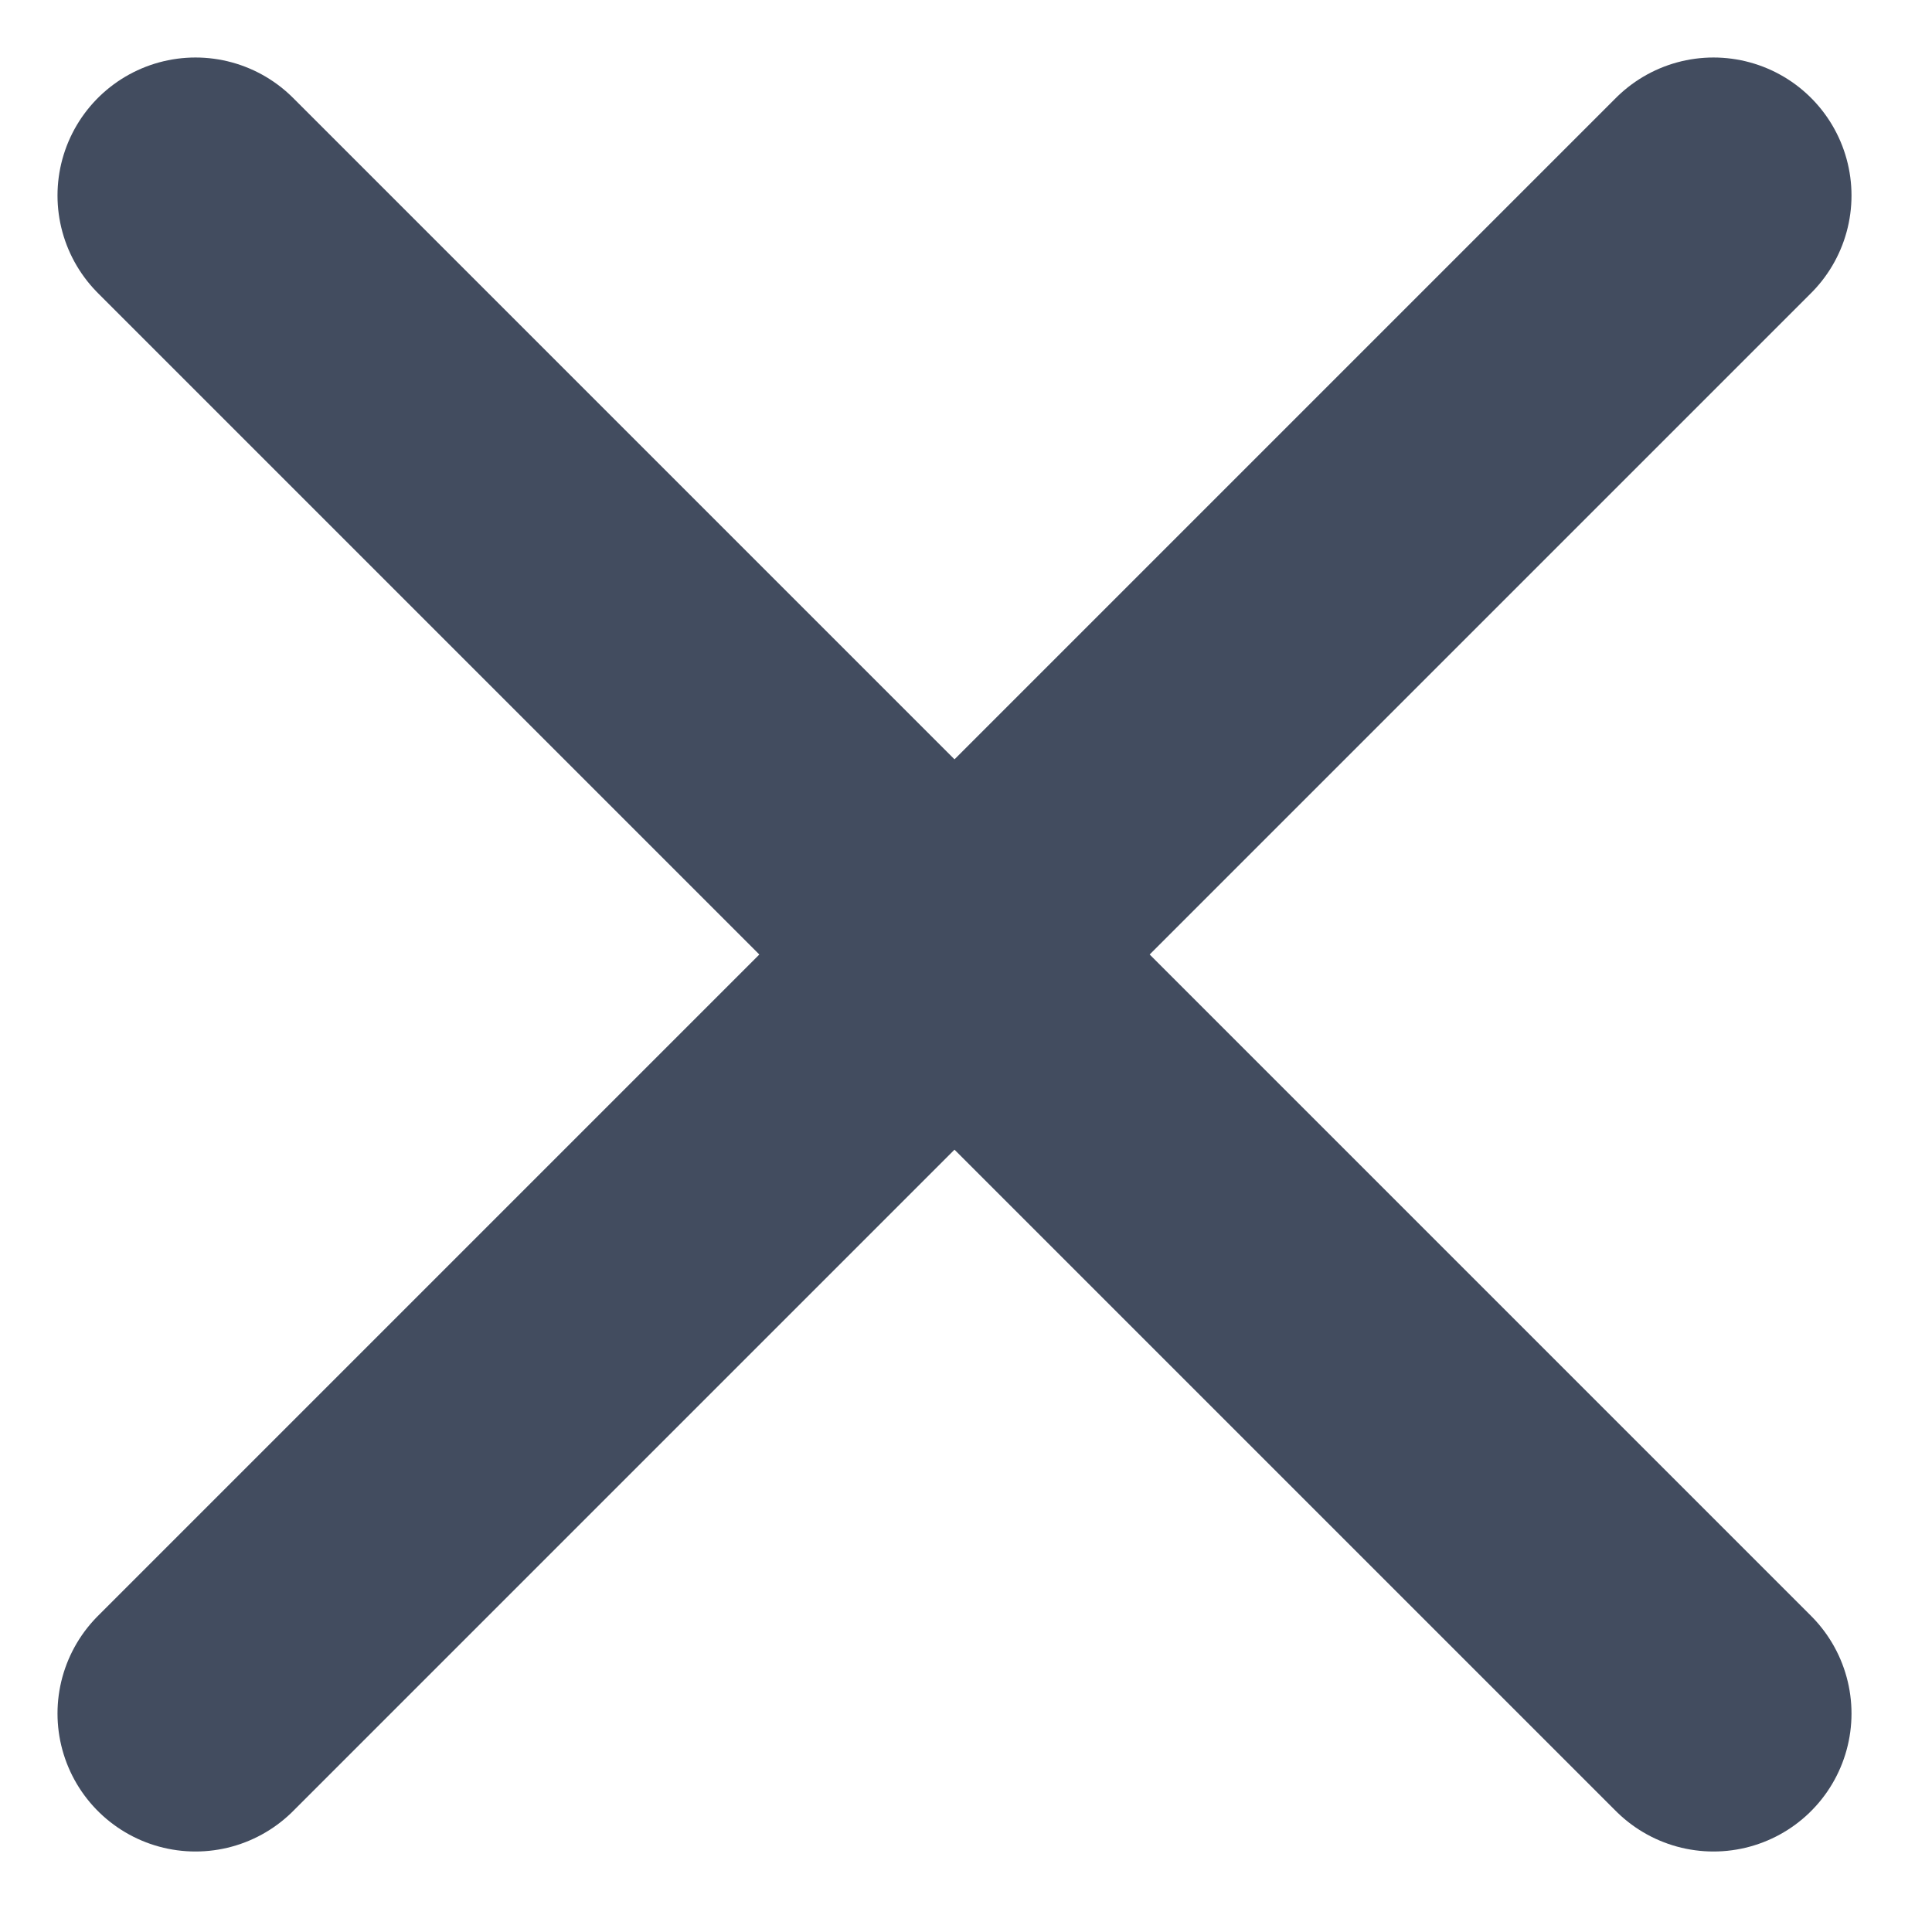 <?xml version="1.0" encoding="UTF-8"?>
<svg width="21px" height="21px" viewBox="0 0 21 21" version="1.1" xmlns="http://www.w3.org/2000/svg" xmlns:xlink="http://www.w3.org/1999/xlink">
    <!-- Generator: sketchtool 57.1 (101010) - https://sketch.com -->
    <title>493921BC-81A9-44C0-B1FD-01823ED389C4</title>
    <desc>Created with sketchtool.</desc>
    <g id="Search" stroke="none" stroke-width="1" fill="none" fill-rule="evenodd" stroke-linecap="round" stroke-linejoin="round">
        <g id="Mobile-Search" transform="translate(-573, -43)" stroke="#424C5F" stroke-width="3">
            <g id="Icons-/-Close-Copy-Icons-/-Close" transform="translate(571, 41)">
                <path d="M4.125,4.125 L20.625,20.625" id="Line"></path>
                <path d="M4.125,20.625 L20.625,4.125" id="Line"></path>
            </g>
        </g>
    </g>
</svg>
